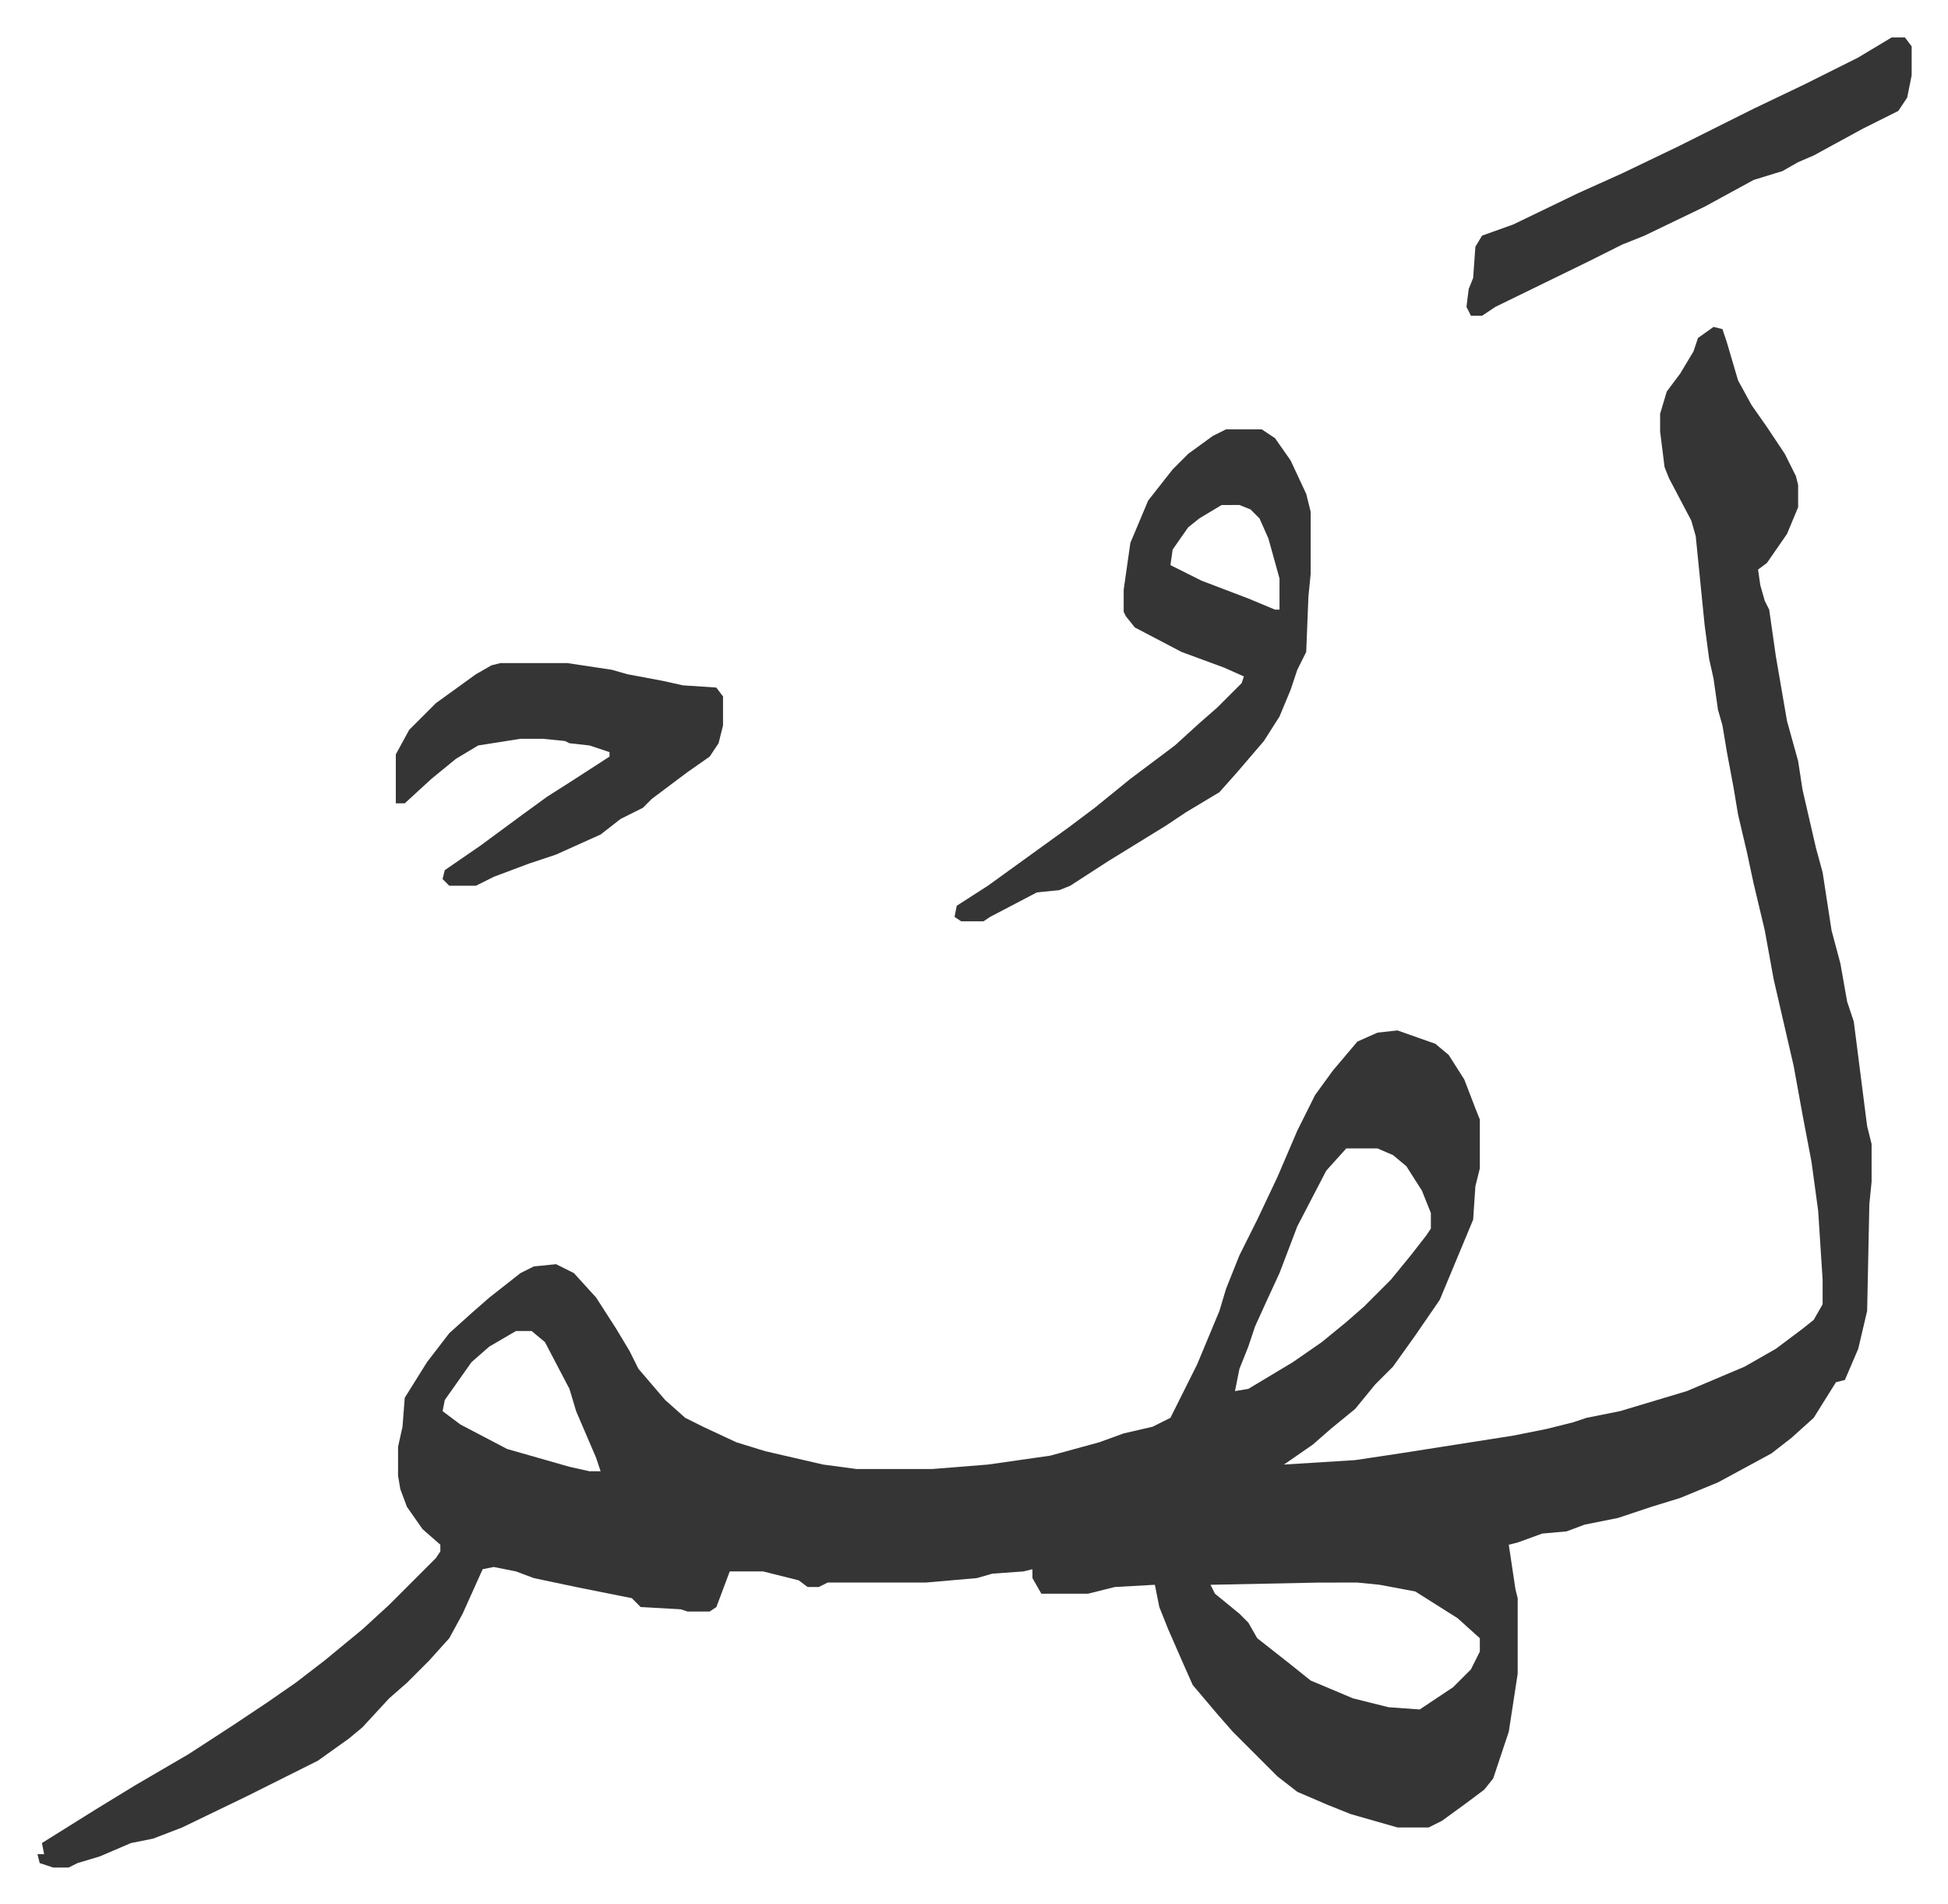 <svg xmlns="http://www.w3.org/2000/svg" role="img" viewBox="-16.83 247.17 875.16 855.16"><path fill="#353535" id="rule_normal" d="M753 394l4 1 2 6 5 17 6 11 7 10 8 12 5 10 1 4v10l-5 12-9 13-4 3 1 7 2 7 2 4 3 21 5 29 5 18 2 13 6 26 3 11 4 26 4 15 3 17 3 9 6 47 2 8v17l-1 10-1 48-4 17-6 14-4 1-10 16-10 9-9 7-24 13-17 7-13 4-15 5-15 3-8 3-11 1-11 4-4 1 3 20 1 4v34l-4 26-7 21-4 5-8 6-11 8-6 3h-14l-21-6-10-4-14-6-9-7-20-20-7-8-11-13-4-9-7-16-4-10-2-10-18 1-12 3h-21l-4-7v-4l-4 1-14 1-7 2-23 2h-44l-4 2h-5l-4-3-16-4h-15l-6 16-3 2h-10l-3-1-18-1-4-4-25-5-19-4-8-3-10-2-5 1-9 20-6 11-9 10-10 10-8 7-12 13-6 5-14 10-16 8-16 8-29 14-13 5-10 2-14 6-10 3-4 2H7l-6-2-1-4h3l-1-5 24-15 18-11 24-14 20-13 15-10 13-9 13-10 17-14 12-11 21-21 2-3v-3l-8-7-7-10-3-8-1-6v-13l2-9 1-13 10-16 10-13 10-9 8-7 14-11 6-3 10-1 8 4 10 11 9 14 6 10 4 8 12 14 9 8 8 4 15 7 13 4 26 6 15 2h34l25-2 28-4 22-6 11-4 13-3 8-4 12-24 10-24 3-10 6-15 8-16 9-19 9-21 8-16 8-11 11-13 9-4 9-1 17 6 6 5 7 11 5 13 2 5v22l-2 8-1 15-5 12-10 24-11 16-10 14-8 8-9 11-11 9-8 7-13 9 32-2 20-3 51-8 15-3 12-3 6-2 15-3 10-3 20-6 26-11 14-8 12-9 5-4 4-7v-11l-2-31-3-22-4-21-4-22-9-39-4-22-5-21-3-14-4-17-2-12-3-16-2-12-2-7-2-14-2-9-2-15-4-40-2-7-10-19-2-5-2-16v-8l3-10 6-8 6-10 2-6zM588 763l-9 10-13 25-8 21-6 13-5 11-3 9-4 10-2 10 6-1 20-12 13-9 11-9 8-7 12-12 9-11 7-9 2-3v-7l-4-10-7-11-6-5-7-3zm-373 82l-12 7-8 7-12 17-1 5 8 6 21 11 28 8 9 2h5l-2-6-9-21-3-10-11-21-6-5zm361 113l-49 1 2 4 11 9 4 4 4 7 14 11 10 8 19 8 16 4 14 1 15-10 8-8 4-8v-6l-10-9-19-12-16-3-10-1z"/><path fill="#353535" id="rule_normal" d="M534 440h16l6 4 7 10 7 15 2 8v28l-1 10-1 25-4 8-3 9-5 12-7 11-12 14-8 9-15 9-9 6-26 16-17 11-5 2-10 1-21 11-3 2h-10l-3-2 1-5 14-9 18-13 18-13 12-9 16-13 20-15 11-10 8-7 11-11 1-3-9-4-19-7-21-11-4-5-1-2v-10l3-21 8-19 11-14 7-7 11-8zm-2 34l-10 6-5 4-7 10-1 7 14 7 21 8 12 5h2v-14l-5-18-4-9-4-4-5-2zm-324 71h30l20 3 7 2 16 3 9 2 15 1 3 4v13l-2 8-4 6-10 7-8 6-8 6-4 4-10 5-9 7-20 9-12 4-16 6-8 4h-12l-3-3 1-4 16-11 19-14 11-8 11-7 17-11v-2l-9-3-9-1-2-1-10-1h-10l-19 3-10 6-11 9-12 11h-4v-22l6-11 12-12 18-13 7-4zm625-281h6l3 4v13l-2 10-4 6-16 8-22 12-7 3-7 4-13 4-22 12-27 13-10 4-16 8-41 20-6 4h-5l-2-4 1-8 2-5 1-14 3-5 14-5 29-14 20-9 25-12 34-17 23-11 24-12z"/></svg>
